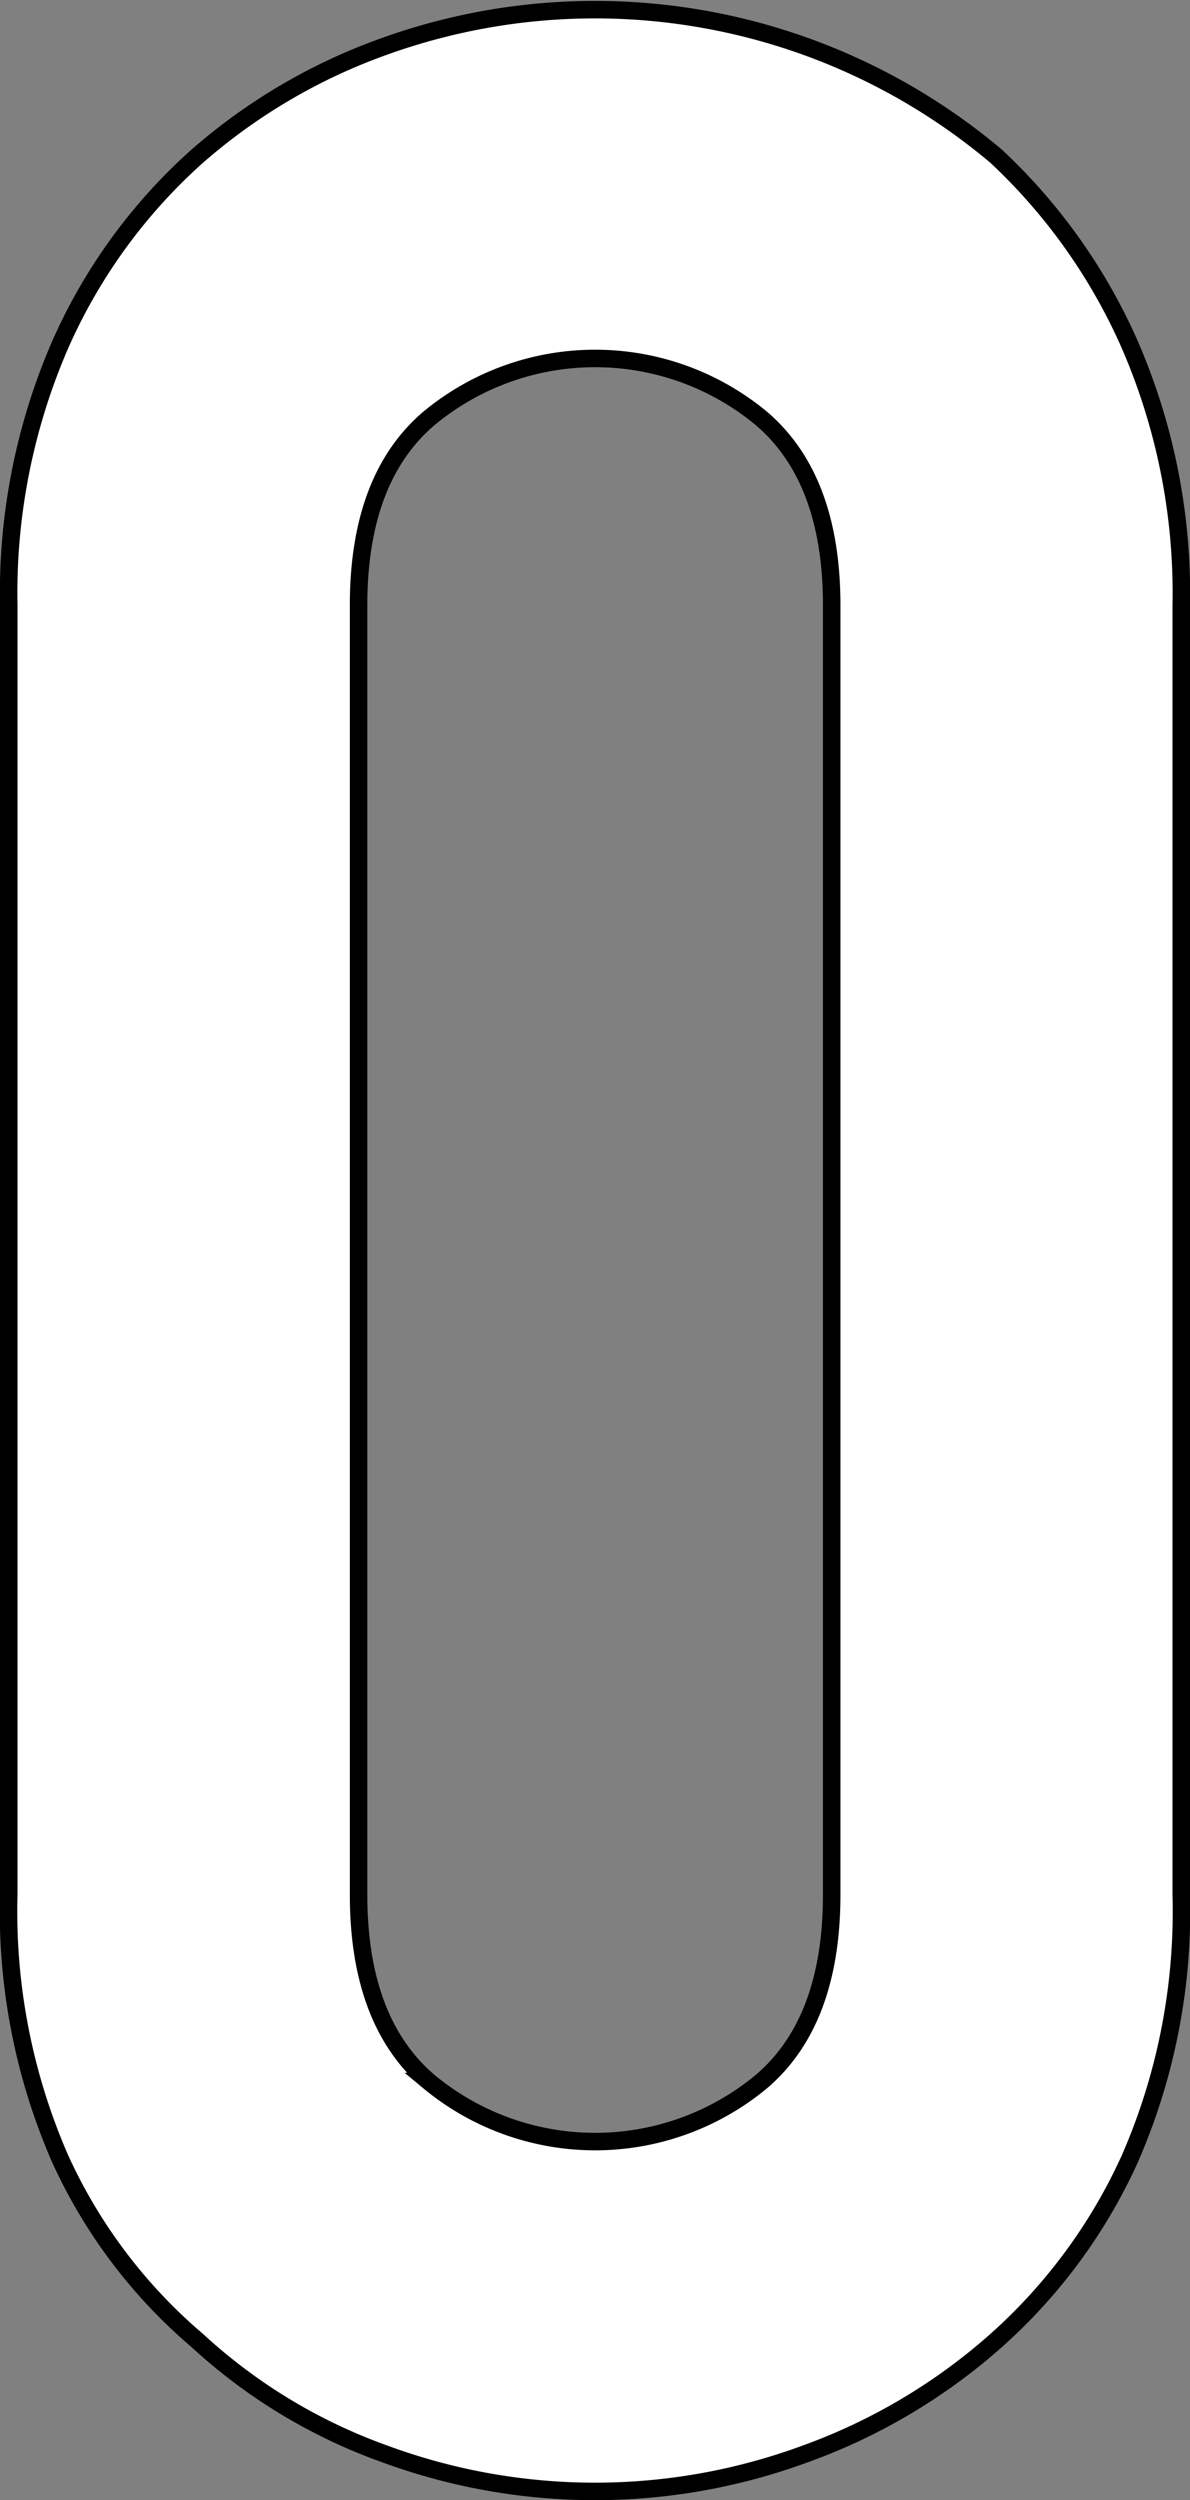 <svg xmlns="http://www.w3.org/2000/svg" width="34.016" height="71.452"><rect width="100%" height="100%" fill="#808080" stroke="none"/><path d="M.25 17.3a17.832 17.832 0 011.47-7.448 15.736 15.736 0 013.92-5.39 16.564 16.564 0 015.341-3.134 17.79 17.79 0 0117.493 3.136 16.417 16.417 0 013.822 5.39 17.832 17.832 0 011.47 7.448V54.15a17.663 17.663 0 01-1.47 7.546 15.554 15.554 0 01-3.822 5.194 16.8 16.8 0 01-5.439 3.234 17.387 17.387 0 01-12.054 0A15.691 15.691 0 015.64 66.89a14.941 14.941 0 01-3.92-5.194A17.663 17.663 0 01.25 54.15zm10 36.848q0 3.625 2.009 5.341a7.444 7.444 0 009.506 0q2.008-1.713 2.009-5.341V17.3q0-3.625-2.009-5.341a7.444 7.444 0 00-9.506 0q-2.01 1.716-2.009 5.341z" fill="#fff" stroke="#000" stroke-width=".5"/></svg>